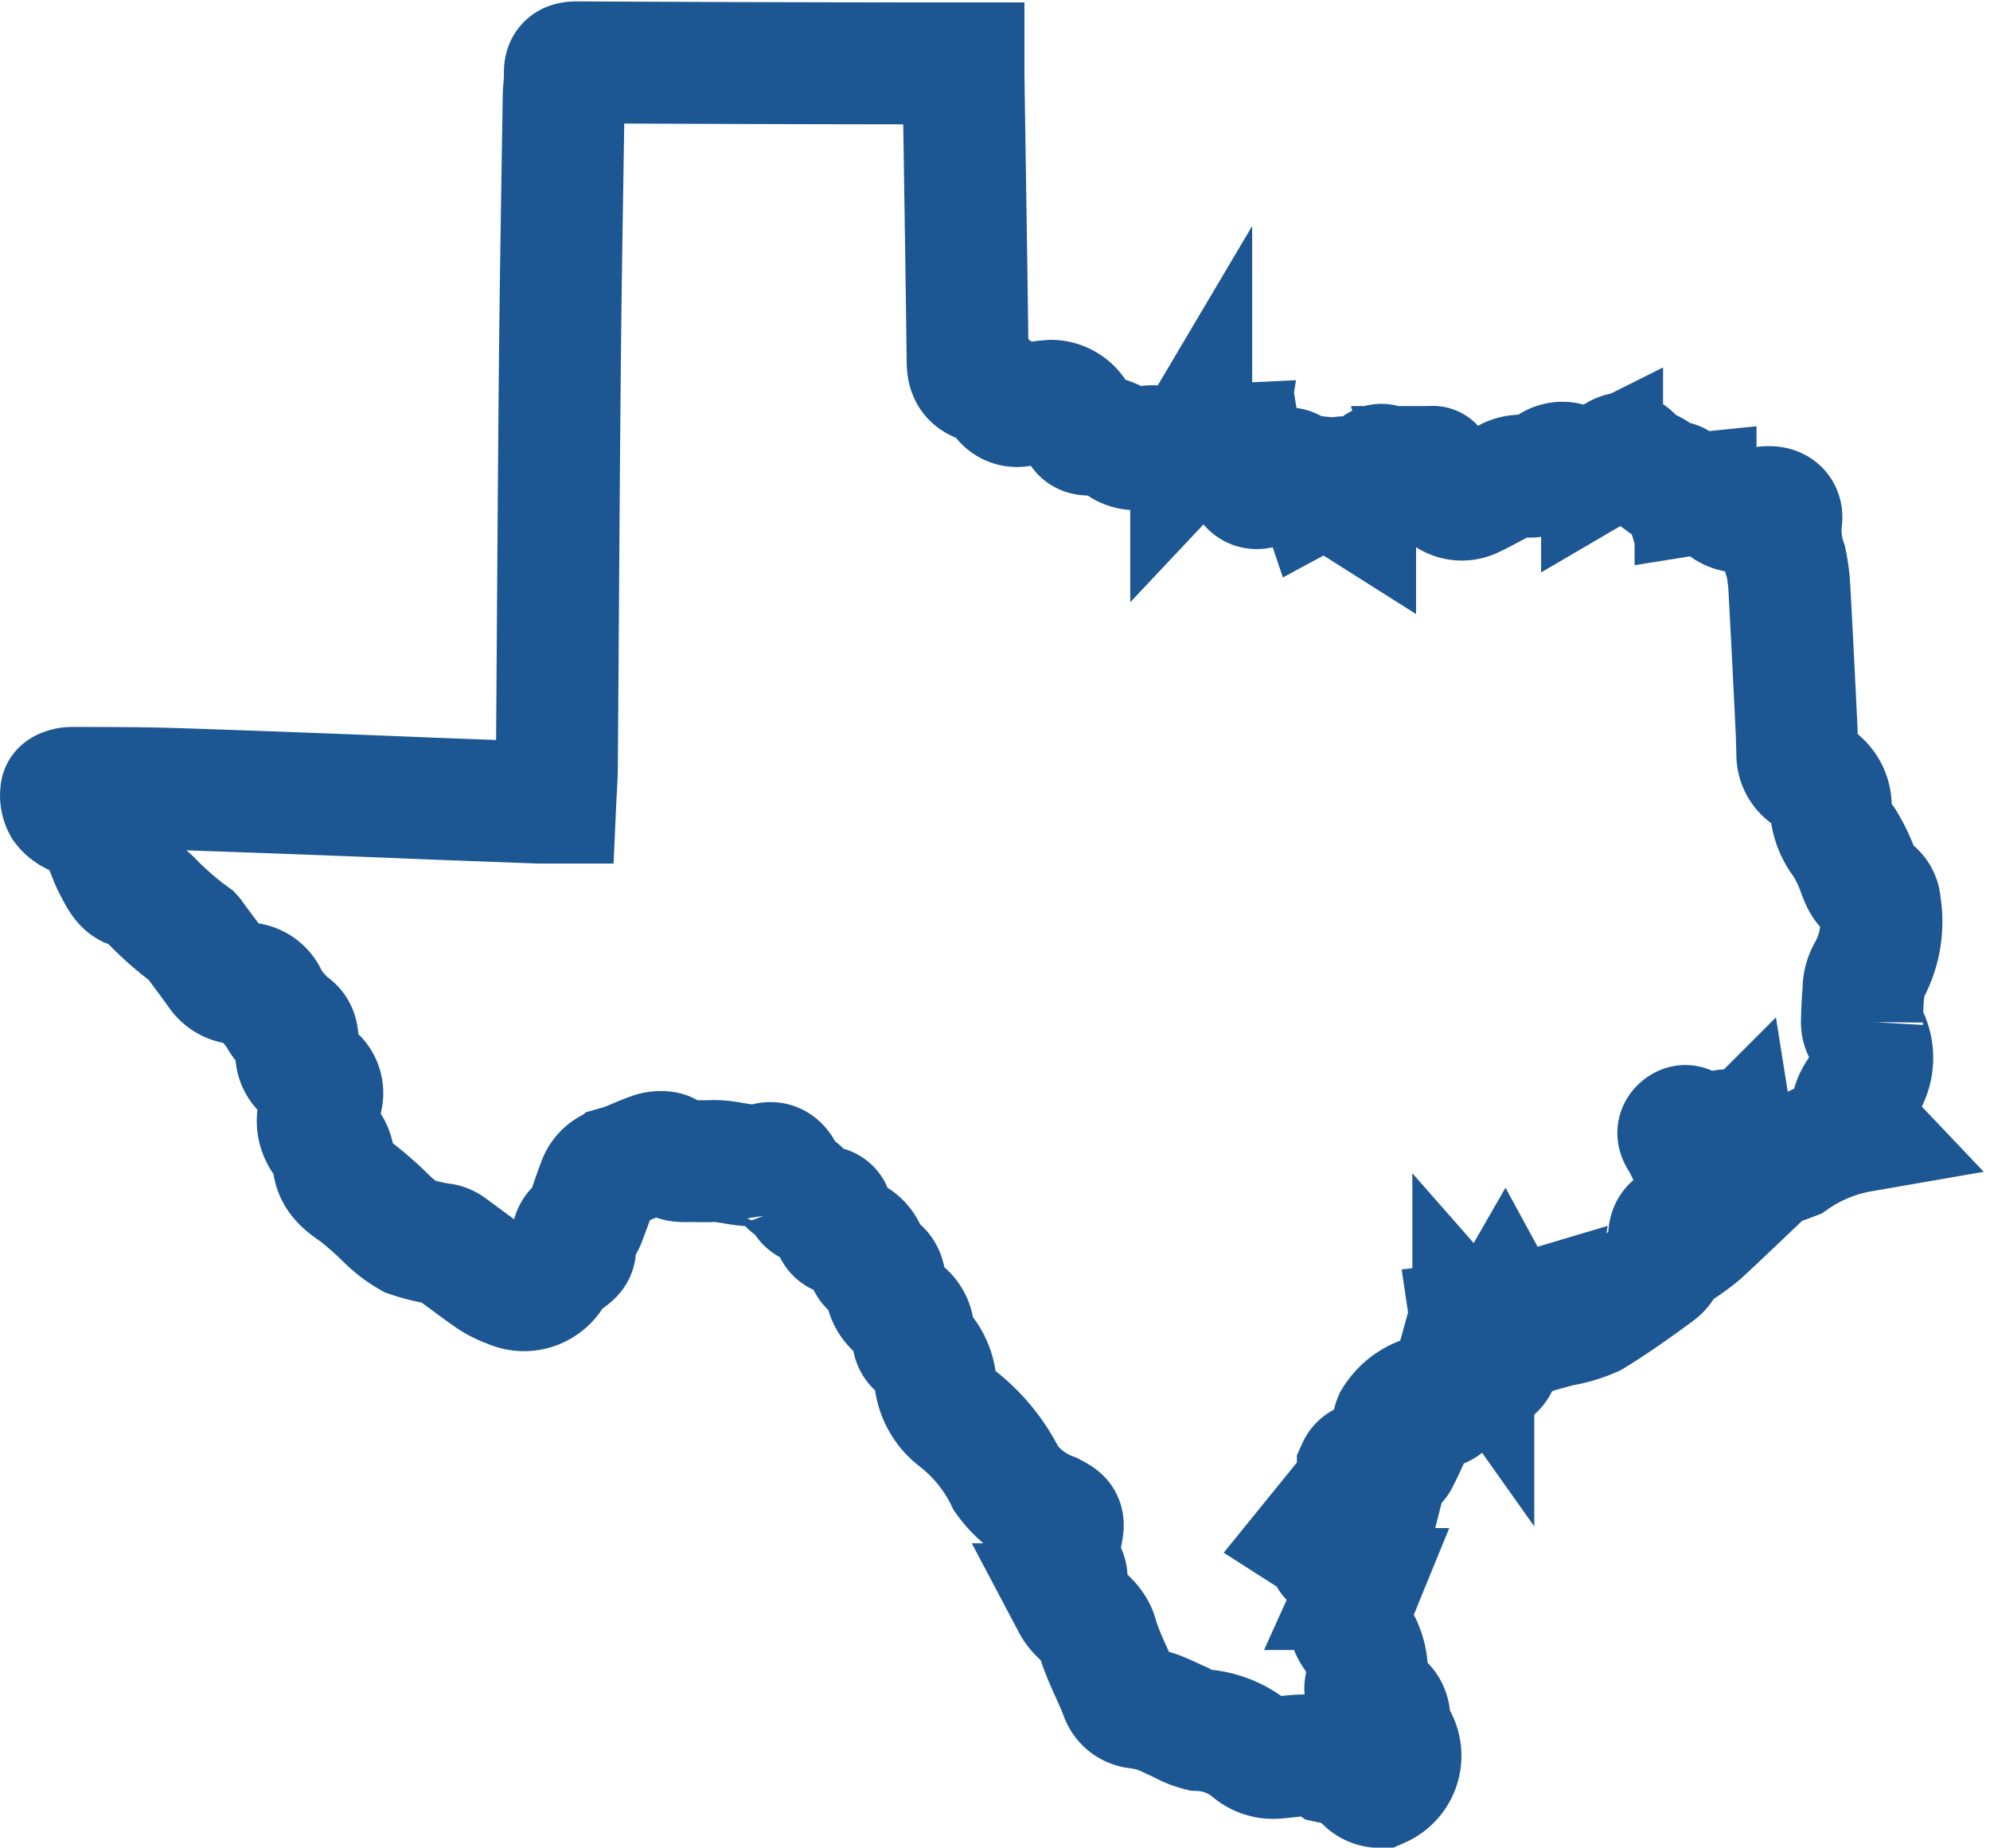 <svg xmlns="http://www.w3.org/2000/svg" width="32.638" height="30.308" viewBox="0 0 32.638 30.308">
  <path id="Path_22" data-name="Path 22" d="M906.218,923.54A2.788,2.788,0,0,0,905.1,924a3.511,3.511,0,0,1-.358.12.63.63,0,0,0-.151.137c-.333.316-.664.634-1,.946a3.269,3.269,0,0,1-.28.212l-.049-.052c.111-.143.213-.292.334-.427.206-.229.417-.454.636-.669a2.229,2.229,0,0,1,.332-.22c-.133.016-.23.03-.327.038-.155.012-.182-.022-.139-.174.013-.048.049-.1.042-.144a.414.414,0,0,0-.083-.23c-.034-.032-.138.008-.21.021-.02,0-.036.025-.055.038-.167.114-.211.108-.335-.044-.05-.061-.1-.141-.189-.069s-.037.141.009.217c.062.1.106.216.162.323a.955.955,0,0,0,.124.212.51.51,0,0,1-.227.79c-.148.038-.27.052-.269.265,0,.09-.039.194-.045.3a.4.4,0,0,1-.158.26c-.343.252-.689.5-1.053.722a2.151,2.151,0,0,1-.537.158c-.121.034-.242.066-.363.1-.052.015-.1.037-.195.071l.07-.385c-.141.042-.252.318-.425,0l-.143.249a1.08,1.08,0,0,0-.195-.082.884.884,0,0,0-.2,0c.01.067,0,.152.034.2a1.469,1.469,0,0,0,.26.233c.2.153.189.282-.037.4s-.331.1-.506-.1c-.036.13-.062.229-.091.327a.731.731,0,0,1-.093.278c-.052.059-.165.064-.251.093l-.06-.225a.9.9,0,0,0-.518.394.13.13,0,0,0,.008.121c.021.024.078.025.119.023a1.311,1.311,0,0,0,.178-.035,5.424,5.424,0,0,1-.251.551c-.027.047-.144.055-.221.056-.1,0-.2-.034-.3-.027a.174.174,0,0,0-.131.1.182.182,0,0,0,.077.149,2.848,2.848,0,0,0,.334.148c-.077.3-.154.608-.232.909a.2.2,0,0,1-.044.089.574.574,0,0,1-.1.069c-.019-.041-.059-.086-.052-.123.019-.1.022-.189-.126-.236l-.1.3-.415-.236-.06.074c.061.039.124.076.183.118.025.018.062.049.06.071-.018.18.107.18.228.193.34.038.4.136.257.453a1.748,1.748,0,0,1-.087.182.505.505,0,0,0,.01.546,1.07,1.07,0,0,1,.2.841.2.2,0,0,0,.15.26.3.3,0,0,1,.232.323.712.712,0,0,0,.122.328.558.558,0,0,1-.271.766.331.331,0,0,1-.241-.1,1.093,1.093,0,0,0-.567-.3.037.037,0,0,1-.016,0c-.285-.191-.592-.094-.9-.077a.537.537,0,0,1-.369-.115,1.413,1.413,0,0,0-.872-.341,1.169,1.169,0,0,1-.3-.122c-.141-.062-.277-.134-.422-.184a2.464,2.464,0,0,0-.329-.065.318.318,0,0,1-.243-.227c-.124-.317-.292-.619-.384-.944-.069-.241-.293-.328-.395-.521a1,1,0,0,1-.1-.264c-.023-.118.048-.263-.122-.331-.019-.007-.025-.072-.021-.108a4.285,4.285,0,0,1,.06-.48c.042-.2,0-.216-.167-.306a1.592,1.592,0,0,1-.746-.571,2.823,2.823,0,0,0-.81-.994.923.923,0,0,1-.352-.613.917.917,0,0,0-.3-.568.182.182,0,0,1-.064-.142.428.428,0,0,0-.226-.451.5.5,0,0,1-.222-.371c-.018-.148-.03-.308-.23-.341-.027,0-.063-.057-.066-.089a.444.444,0,0,0-.427-.424c-.123-.022-.142-.125-.146-.234-.008-.211-.043-.234-.25-.243-.07,0-.18-.047-.2-.1a.34.34,0,0,0-.206-.217.379.379,0,0,1-.152-.2c-.053-.136-.142-.22-.279-.181-.308.089-.6-.056-.9-.042-.117.006-.234,0-.351,0-.134,0-.26.019-.362-.116-.033-.043-.168-.039-.242-.015-.2.064-.388.168-.59.224a.407.407,0,0,0-.3.236c-.072.179-.127.365-.2.547-.028.074-.054.173-.112.208a.2.2,0,0,0-.1.282c.045.11-.008.16-.087.22a.912.912,0,0,0-.261.248.536.536,0,0,1-.71.229,1.36,1.36,0,0,1-.3-.148c-.235-.163-.462-.338-.694-.506a.3.3,0,0,0-.105-.045,2.831,2.831,0,0,1-.535-.126,1.872,1.872,0,0,1-.4-.309,5.785,5.785,0,0,0-.473-.416c-.214-.145-.4-.282-.382-.58a.458.458,0,0,0-.126-.247.527.527,0,0,1-.112-.487c.019-.07.029-.143.041-.214a.351.351,0,0,0-.193-.421.361.361,0,0,1-.21-.415c.029-.182.023-.344-.2-.416-.057-.018-.086-.128-.137-.189a1.27,1.27,0,0,1-.141-.2.387.387,0,0,0-.393-.259.428.428,0,0,1-.417-.192c-.132-.186-.27-.367-.406-.551a.134.134,0,0,0-.019-.027,5.062,5.062,0,0,1-.649-.561,1.054,1.054,0,0,0-.4-.26c-.1-.052-.167-.2-.231-.319s-.095-.227-.146-.339a.936.936,0,0,0-.485-.512.445.445,0,0,1-.2-.149.358.358,0,0,1-.038-.234c0-.03.107-.062.164-.062.572,0,1.144,0,1.716.018,1.4.046,2.8.1,4.2.157l1.765.066c.077,0,.155,0,.256,0,.009-.2.024-.385.026-.573.017-2.187.028-4.375.049-6.562.014-1.475.04-2.95.063-4.425,0-.134.025-.269.02-.4-.005-.151.057-.183.2-.183q2.734.014,5.469.017h.868c0,.065,0,.129,0,.193.023,1.559.049,3.118.068,4.677,0,.19.04.307.25.368a.9.9,0,0,1,.333.27.284.284,0,0,0,.311.1,2.993,2.993,0,0,1,.481-.073.472.472,0,0,1,.454.387c.007.114.055.166.163.167a1.066,1.066,0,0,1,.565.188.409.409,0,0,0,.312.035.43.43,0,0,1,.412.047c.137.087.274.147.386-.042a.124.124,0,0,1,.087-.039c.144-.01.289-.016.457-.024-.037.241.031.4.32.315.012.073.018.128.029.181.046.225.169.276.362.149a1.441,1.441,0,0,0,.126-.11c.108-.091.2-.249.358-.045.038.048.167.024.263.034l.071.211c.1-.054.177-.108.266-.15.223-.107.321-.041.3.2,0,.048,0,.1,0,.147l.049.031a1.115,1.115,0,0,0,.153-.18c.061-.112.095-.241.159-.351.083-.142.168-.133.24.015a.268.268,0,0,0,.393.084c.1-.054.207-.111.312-.164.013-.007.032,0,.014,0a1.612,1.612,0,0,0,.181.4.4.4,0,0,0,.5.08c.183-.083.355-.19.537-.275a.454.454,0,0,1,.263-.062.412.412,0,0,0,.39-.094.337.337,0,0,1,.48-.035c.138.106.291.04.429-.029a1.025,1.025,0,0,0,.15-.107c.2-.152.279-.141.424.064.016.023.032.062.051.064a.565.565,0,0,1,.407.26.049.049,0,0,0,.045.007c.175-.084.214.04.256.178.065,0,.131-.006.2-.013a.472.472,0,0,1,.426.151.413.413,0,0,0,.458.121,1.324,1.324,0,0,1,.3-.052c.158-.008.248.072.218.222a1.565,1.565,0,0,0,.08.675,2.96,2.96,0,0,1,.06.5c.04.727.076,1.455.111,2.183.008.156.012.313.016.47a.4.4,0,0,0,.237.371.536.536,0,0,1,.311.478.989.989,0,0,0,.221.6,2.576,2.576,0,0,1,.241.51c.049.12.085.232.229.289a.276.276,0,0,1,.116.218,1.688,1.688,0,0,1-.205,1.133.591.591,0,0,0-.064.288c-.016.165-.023.331-.026.5a.284.284,0,0,0,.037.157.8.8,0,0,1-.014.9C906.1,923.014,905.941,923.248,906.218,923.54Z" transform="translate(-875.693 -904.984)" fill="none" stroke="#1d5793" stroke-width="2"/>
</svg>
